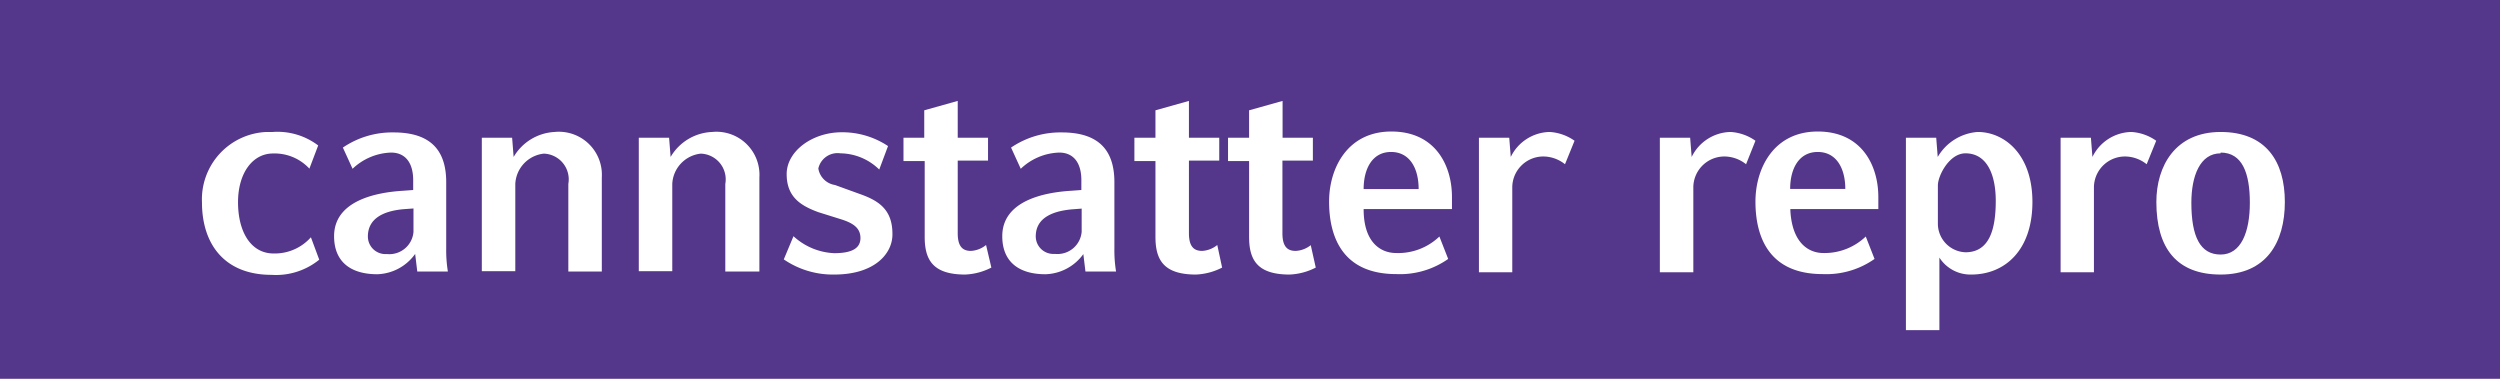 <svg id="Ebene_1" data-name="Ebene 1" xmlns="http://www.w3.org/2000/svg" viewBox="0 0 165 25"><defs><style>.cls-1{fill:#54378a;}.cls-2{fill:#fff;}</style></defs><title>Cannstatter_Repro</title><rect class="cls-1" width="165" height="25"/><path class="cls-2" d="M21.07,17.14a4.53,4.53,0,0,1-3.15,1c-3.08,0-4.59-2-4.59-4.79A4.45,4.45,0,0,1,17.6,8.71H18a4.44,4.44,0,0,1,3,.89l-0.58,1.53a3.13,3.13,0,0,0-2.4-1c-1.34,0-2.31,1.28-2.31,3.22s0.84,3.38,2.35,3.38a3.19,3.19,0,0,0,2.46-1.07Z"/><path class="cls-2" d="M27.54,17.92l-0.14-1.16A3.19,3.19,0,0,1,24.9,18.1c-1.73,0-2.85-.8-2.85-2.51,0-2.31,2.69-2.89,4.56-3l0.66-.05V11.89c0-1.16-.53-1.82-1.46-1.82a3.85,3.85,0,0,0-2.54,1.07l-0.64-1.4a5.78,5.78,0,0,1,3.35-1c2.42,0,3.47,1.16,3.47,3.28V16.4a8.67,8.67,0,0,0,.11,1.52h-2Zm-0.27-4.16-0.68.05c-1.34.13-2.31,0.64-2.31,1.8a1.16,1.16,0,0,0,1.15,1.16h0.13a1.6,1.6,0,0,0,1.73-1.46V13.76h0Z"/><path class="cls-2" d="M37.51,17.92V12.14a1.7,1.7,0,0,0-1.62-2,2.11,2.11,0,0,0-1.88,2v5.76H31.8V9.09h2l0.1,1.27A3.33,3.33,0,0,1,36.6,8.71a2.84,2.84,0,0,1,3.12,3v6.21H37.51Z"/><path class="cls-2" d="M47.87,17.92V12.14a1.7,1.7,0,0,0-1.62-2,2.11,2.11,0,0,0-1.88,2v5.76H42.16V9.09h2l0.1,1.27A3.33,3.33,0,0,1,47,8.71a2.84,2.84,0,0,1,3.12,3v6.21h-2.2Z"/><path class="cls-2" d="M55.06,18.12a5.72,5.72,0,0,1-3.33-1l0.64-1.53a4.23,4.23,0,0,0,2.69,1.12c1.16,0,1.73-.32,1.73-1s-0.51-1-1.32-1.25L54,14c-1.16-.43-2.08-1-2.08-2.51s1.69-2.76,3.63-2.76a5.44,5.44,0,0,1,3.06.91l-0.58,1.55a3.72,3.72,0,0,0-2.56-1.07,1.3,1.3,0,0,0-1.46,1,1.31,1.31,0,0,0,1.1,1.09l1.6,0.58c1.23,0.43,2.19,1,2.19,2.64C58.93,16.7,57.77,18.12,55.06,18.12Z"/><path class="cls-2" d="M65.43,17.66a4.12,4.12,0,0,1-1.73.46c-2.16,0-2.67-1-2.67-2.49v-5H59.63V9.09H61V7.28l2.21-.62V9.09h2v1.51h-2v4.8c0,0.91.36,1.16,0.87,1.16a1.73,1.73,0,0,0,1-.39Z"/><path class="cls-2" d="M71.64,17.92L71.5,16.77A3.19,3.19,0,0,1,69,18.1c-1.73,0-2.85-.8-2.85-2.51,0-2.31,2.69-2.89,4.56-3l0.66-.05V11.89c0-1.16-.53-1.82-1.46-1.82a3.84,3.84,0,0,0-2.54,1.07l-0.64-1.4a5.78,5.78,0,0,1,3.35-1c2.42,0,3.47,1.16,3.47,3.28V16.4a8.67,8.67,0,0,0,.11,1.52h-2Zm-0.27-4.15-0.66.05c-1.35.13-2.35,0.62-2.35,1.78a1.16,1.16,0,0,0,1.15,1.16h0.15a1.6,1.6,0,0,0,1.73-1.46V13.76Z"/><path class="cls-2" d="M80.66,17.66a4.12,4.12,0,0,1-1.73.46c-2.16,0-2.67-1-2.67-2.49v-5H74.87V9.09h1.39V7.28l2.21-.62V9.09h2v1.51h-2v4.8c0,0.91.36,1.16,0.87,1.16a1.73,1.73,0,0,0,1-.39Z"/><path class="cls-2" d="M86.84,17.66a4.12,4.12,0,0,1-1.73.46c-2.16,0-2.67-1-2.67-2.49v-5H81.05V9.09h1.39V7.28l2.21-.62V9.09h2v1.51H84.64v4.8c0,0.91.36,1.16,0.87,1.16a1.73,1.73,0,0,0,1-.38Z"/><path class="cls-2" d="M90,13.81C90,16,91.12,16.7,92.15,16.7A3.93,3.93,0,0,0,95,15.61l0.58,1.48a5.53,5.53,0,0,1-3.43,1c-3.47,0-4.43-2.36-4.43-4.79,0-2.17,1.19-4.62,4.11-4.62s4,2.26,4,4.32V13.8H90Zm3.63-1.34c0-1.35-.58-2.44-1.82-2.44S90,11.14,90,12.48h3.63Z"/><path class="cls-2" d="M103.29,10.84a2.31,2.31,0,0,0-1.34-.51,2.05,2.05,0,0,0-2.14,2s0,0.08,0,.12v5.52H97.61V9.09h2l0.1,1.27a2.92,2.92,0,0,1,2.56-1.65,3.16,3.16,0,0,1,1.65.58Z"/><path class="cls-2" d="M115.24,10.84a2.31,2.31,0,0,0-1.34-.51,2.05,2.05,0,0,0-2.14,2s0,0.08,0,.12v5.52h-2.21V9.09h2l0.1,1.27a2.92,2.92,0,0,1,2.56-1.65,3.16,3.16,0,0,1,1.65.58Z"/><path class="cls-2" d="M118.16,13.81c0.09,2.17,1.16,2.89,2.19,2.89a3.93,3.93,0,0,0,2.79-1.09l0.58,1.48a5.53,5.53,0,0,1-3.43,1c-3.47,0-4.43-2.36-4.43-4.79,0-2.17,1.19-4.62,4.11-4.62s4,2.26,4,4.32V13.8h-5.79Zm3.63-1.34c0-1.35-.58-2.44-1.82-2.44s-1.82,1.1-1.82,2.44h3.63Z"/><path class="cls-2" d="M130.1,18.12A2.43,2.43,0,0,1,128,17v4.79h-2.21V9.09h2l0.1,1.27a3.33,3.33,0,0,1,2.64-1.65c1.73,0,3.61,1.44,3.61,4.62S132.33,18.12,130.1,18.12Zm-0.38-8c-1.07,0-1.82,1.48-1.82,2.12v2.54a1.89,1.89,0,0,0,1.82,1.87c1.6,0,2-1.55,2-3.4,0-1.65-.54-3.13-2-3.13h0Z"/><path class="cls-2" d="M141.68,10.84a2.31,2.31,0,0,0-1.34-.51,2.05,2.05,0,0,0-2.14,2s0,0.08,0,.12v5.52H136V9.09h2l0.1,1.27a2.92,2.92,0,0,1,2.56-1.65,3.16,3.16,0,0,1,1.65.58Z"/><path class="cls-2" d="M146.56,18.12c-2.89,0-4.24-1.73-4.24-4.79,0-2.37,1.25-4.62,4.24-4.62s4.24,1.94,4.24,4.62S149.57,18.12,146.56,18.12Zm0-8c-1.35,0-1.93,1.48-1.93,3.26,0,2.23.58,3.42,1.93,3.42s1.93-1.48,1.93-3.42S148,10.07,146.56,10.07Z"/></svg>